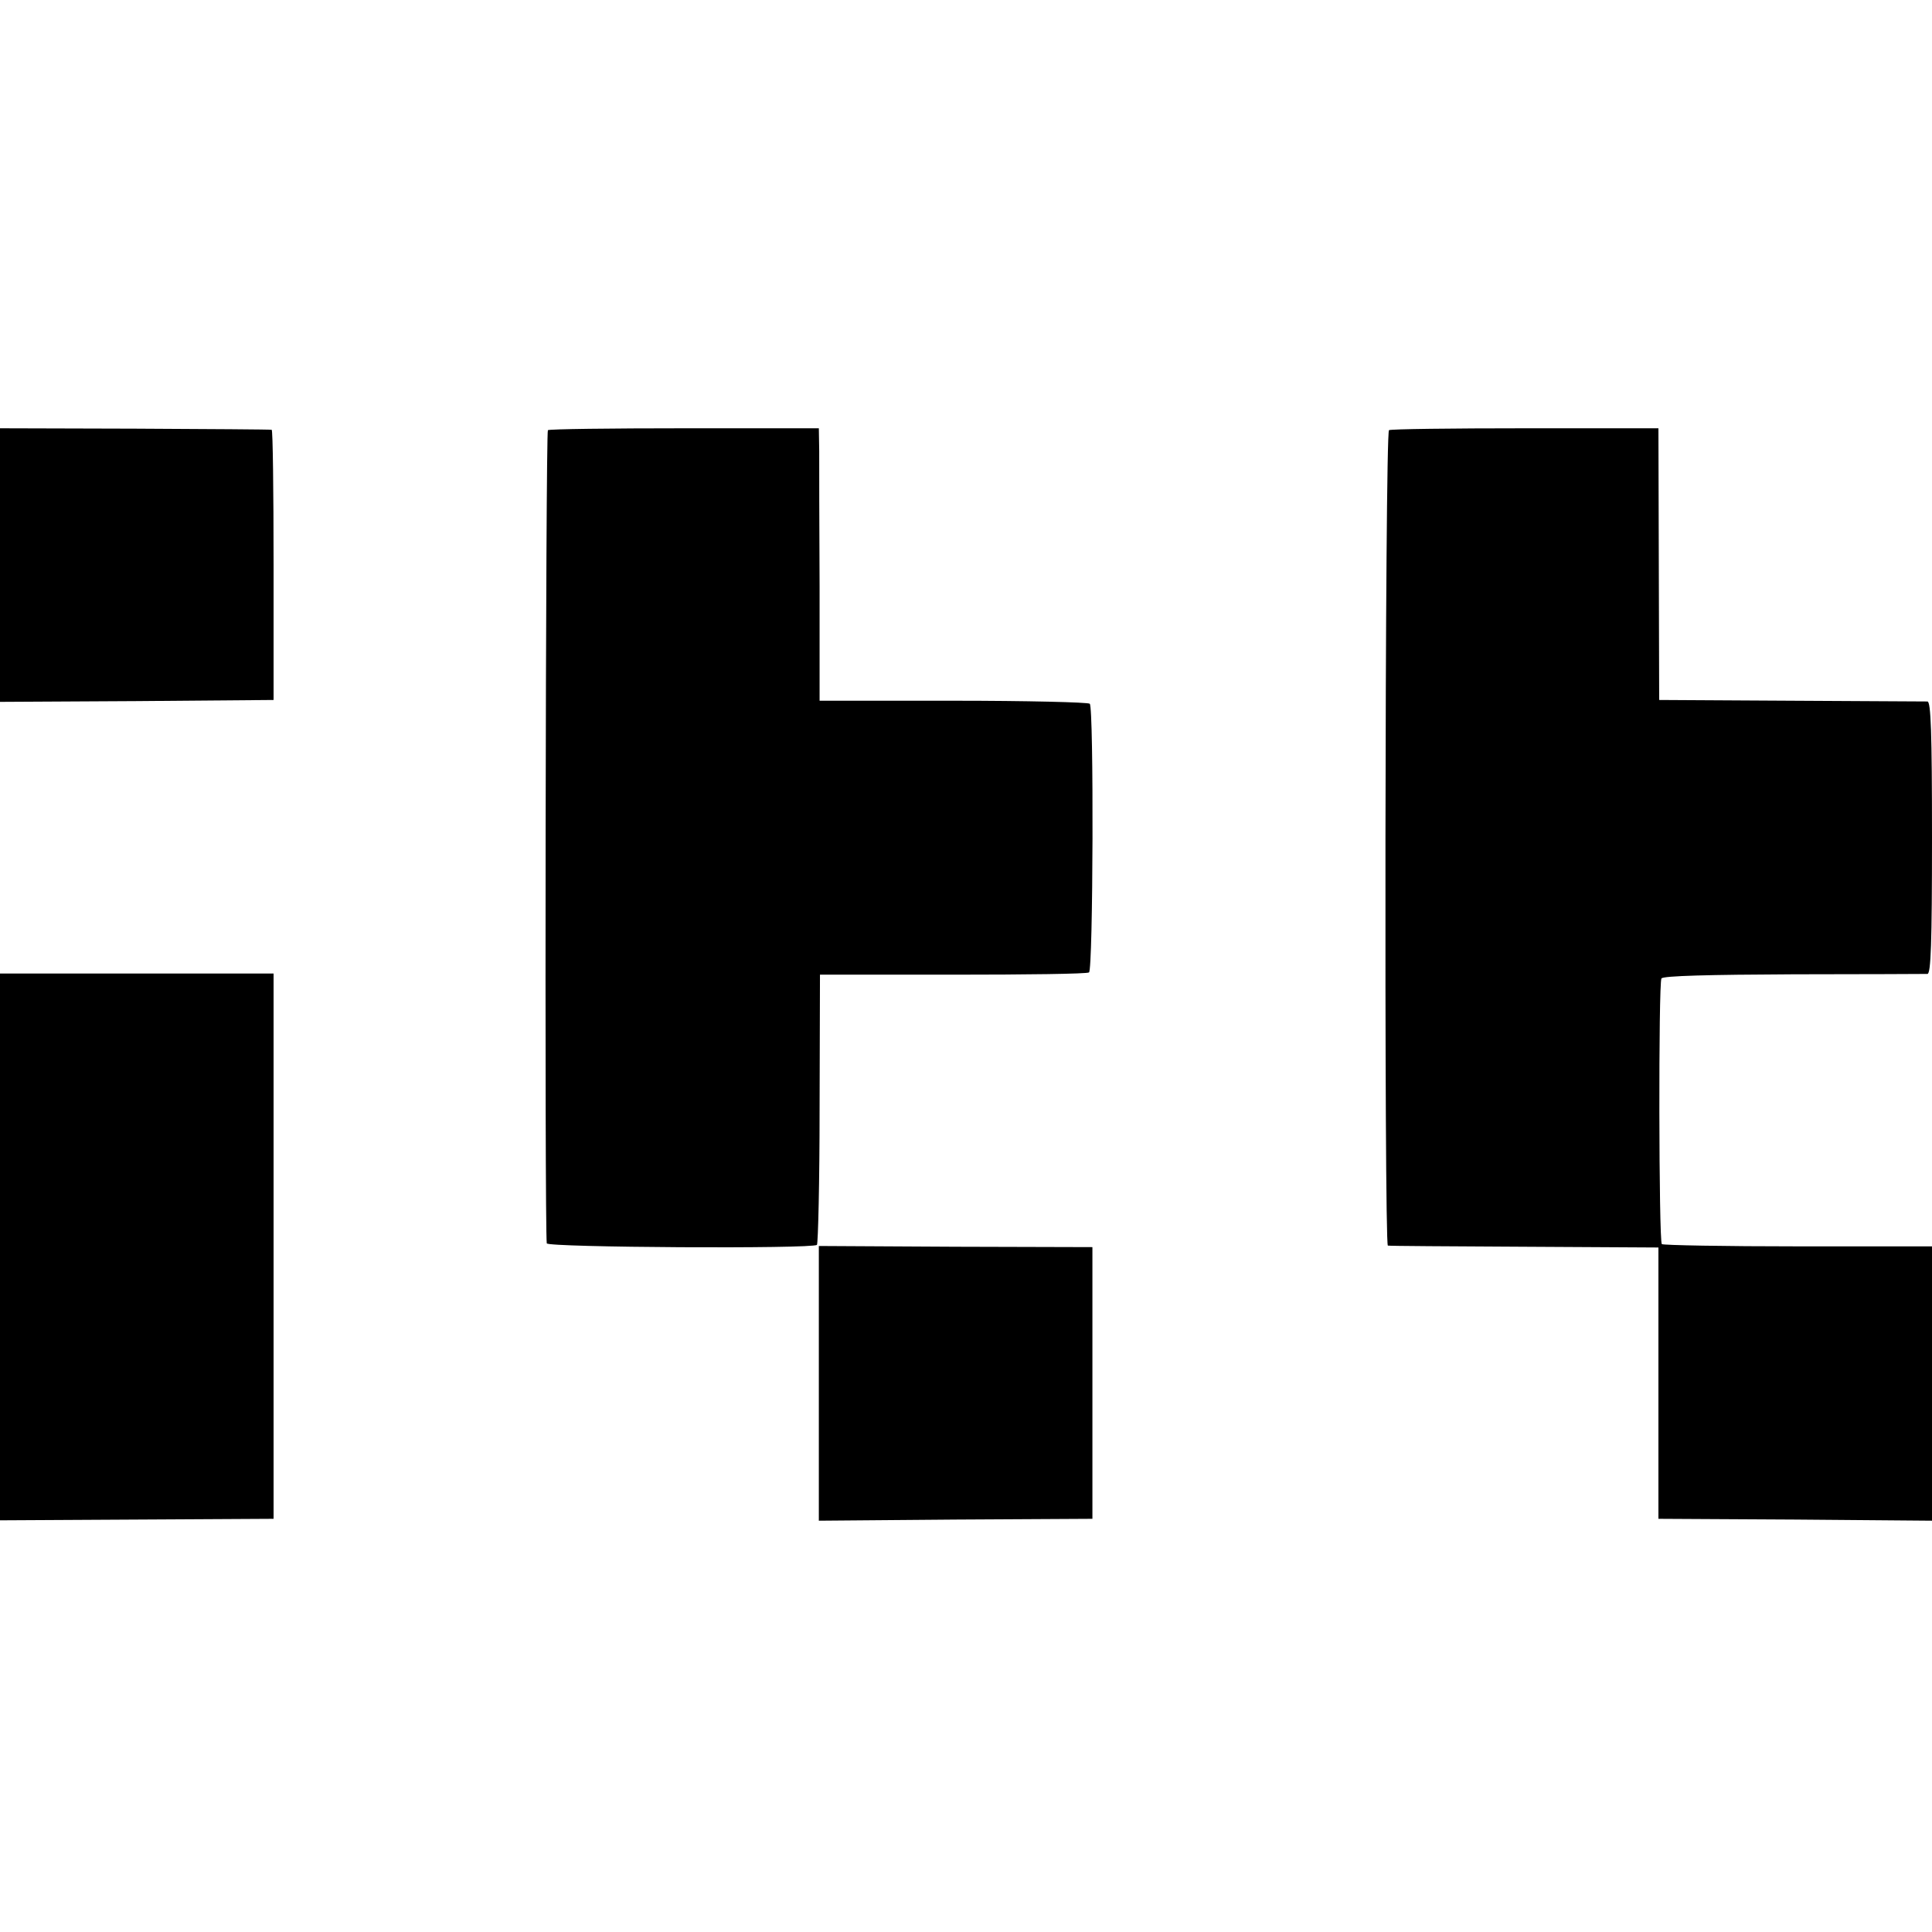 <?xml version="1.0" standalone="no"?>
<!DOCTYPE svg PUBLIC "-//W3C//DTD SVG 20010904//EN"
 "http://www.w3.org/TR/2001/REC-SVG-20010904/DTD/svg10.dtd">
<svg version="1.0" xmlns="http://www.w3.org/2000/svg"
 width="512pt" height="512pt" viewBox="0 0 512 512"
 preserveAspectRatio="xMidYMid meet">
<g transform="translate(0,512) scale(0.1,-0.1)"
fill="#000000" stroke="none">
<path d="M0 3623 l0 -363 363 2 362 3 0 358 c0 196 -2 358 -5 358 -3 1 -166 2
-362 3 l-358 1 0 -362z"/>
<path d="M1452 3980 c-6 -4 -9 -2111 -3 -2155 1 -11 705 -15 716 -4 3 4 7 166
7 361 l1 355 352 0 c194 0 356 2 361 6 11 6 13 702 2 712 -4 4 -167 8 -362 8
l-354 0 0 301 c-1 165 -1 328 -1 361 l-1 60 -356 0 c-195 0 -358 -2 -362 -5z"/>
<path d="M3681 3980 c-11 -6 -13 -2159 -3 -2161 4 -1 167 -2 362 -3 l355 -2 0
-359 0 -360 363 -2 362 -3 0 364 0 363 -355 0 c-195 0 -358 3 -361 6 -8 8 -9
691 -1 704 4 7 127 10 349 11 189 0 349 1 356 1 9 1 12 80 12 361 0 281 -3
360 -12 361 -7 0 -170 1 -362 2 l-349 2 -1 360 -1 360 -353 0 c-194 0 -357 -2
-361 -5z"/>
<path d="M0 1815 l0 -724 363 2 362 2 0 723 0 722 -362 0 -363 0 0 -725z"/>
<path d="M2170 1454 l0 -364 362 3 363 2 0 360 0 360 -362 1 -363 2 0 -364z"/>
</g>
</svg>
